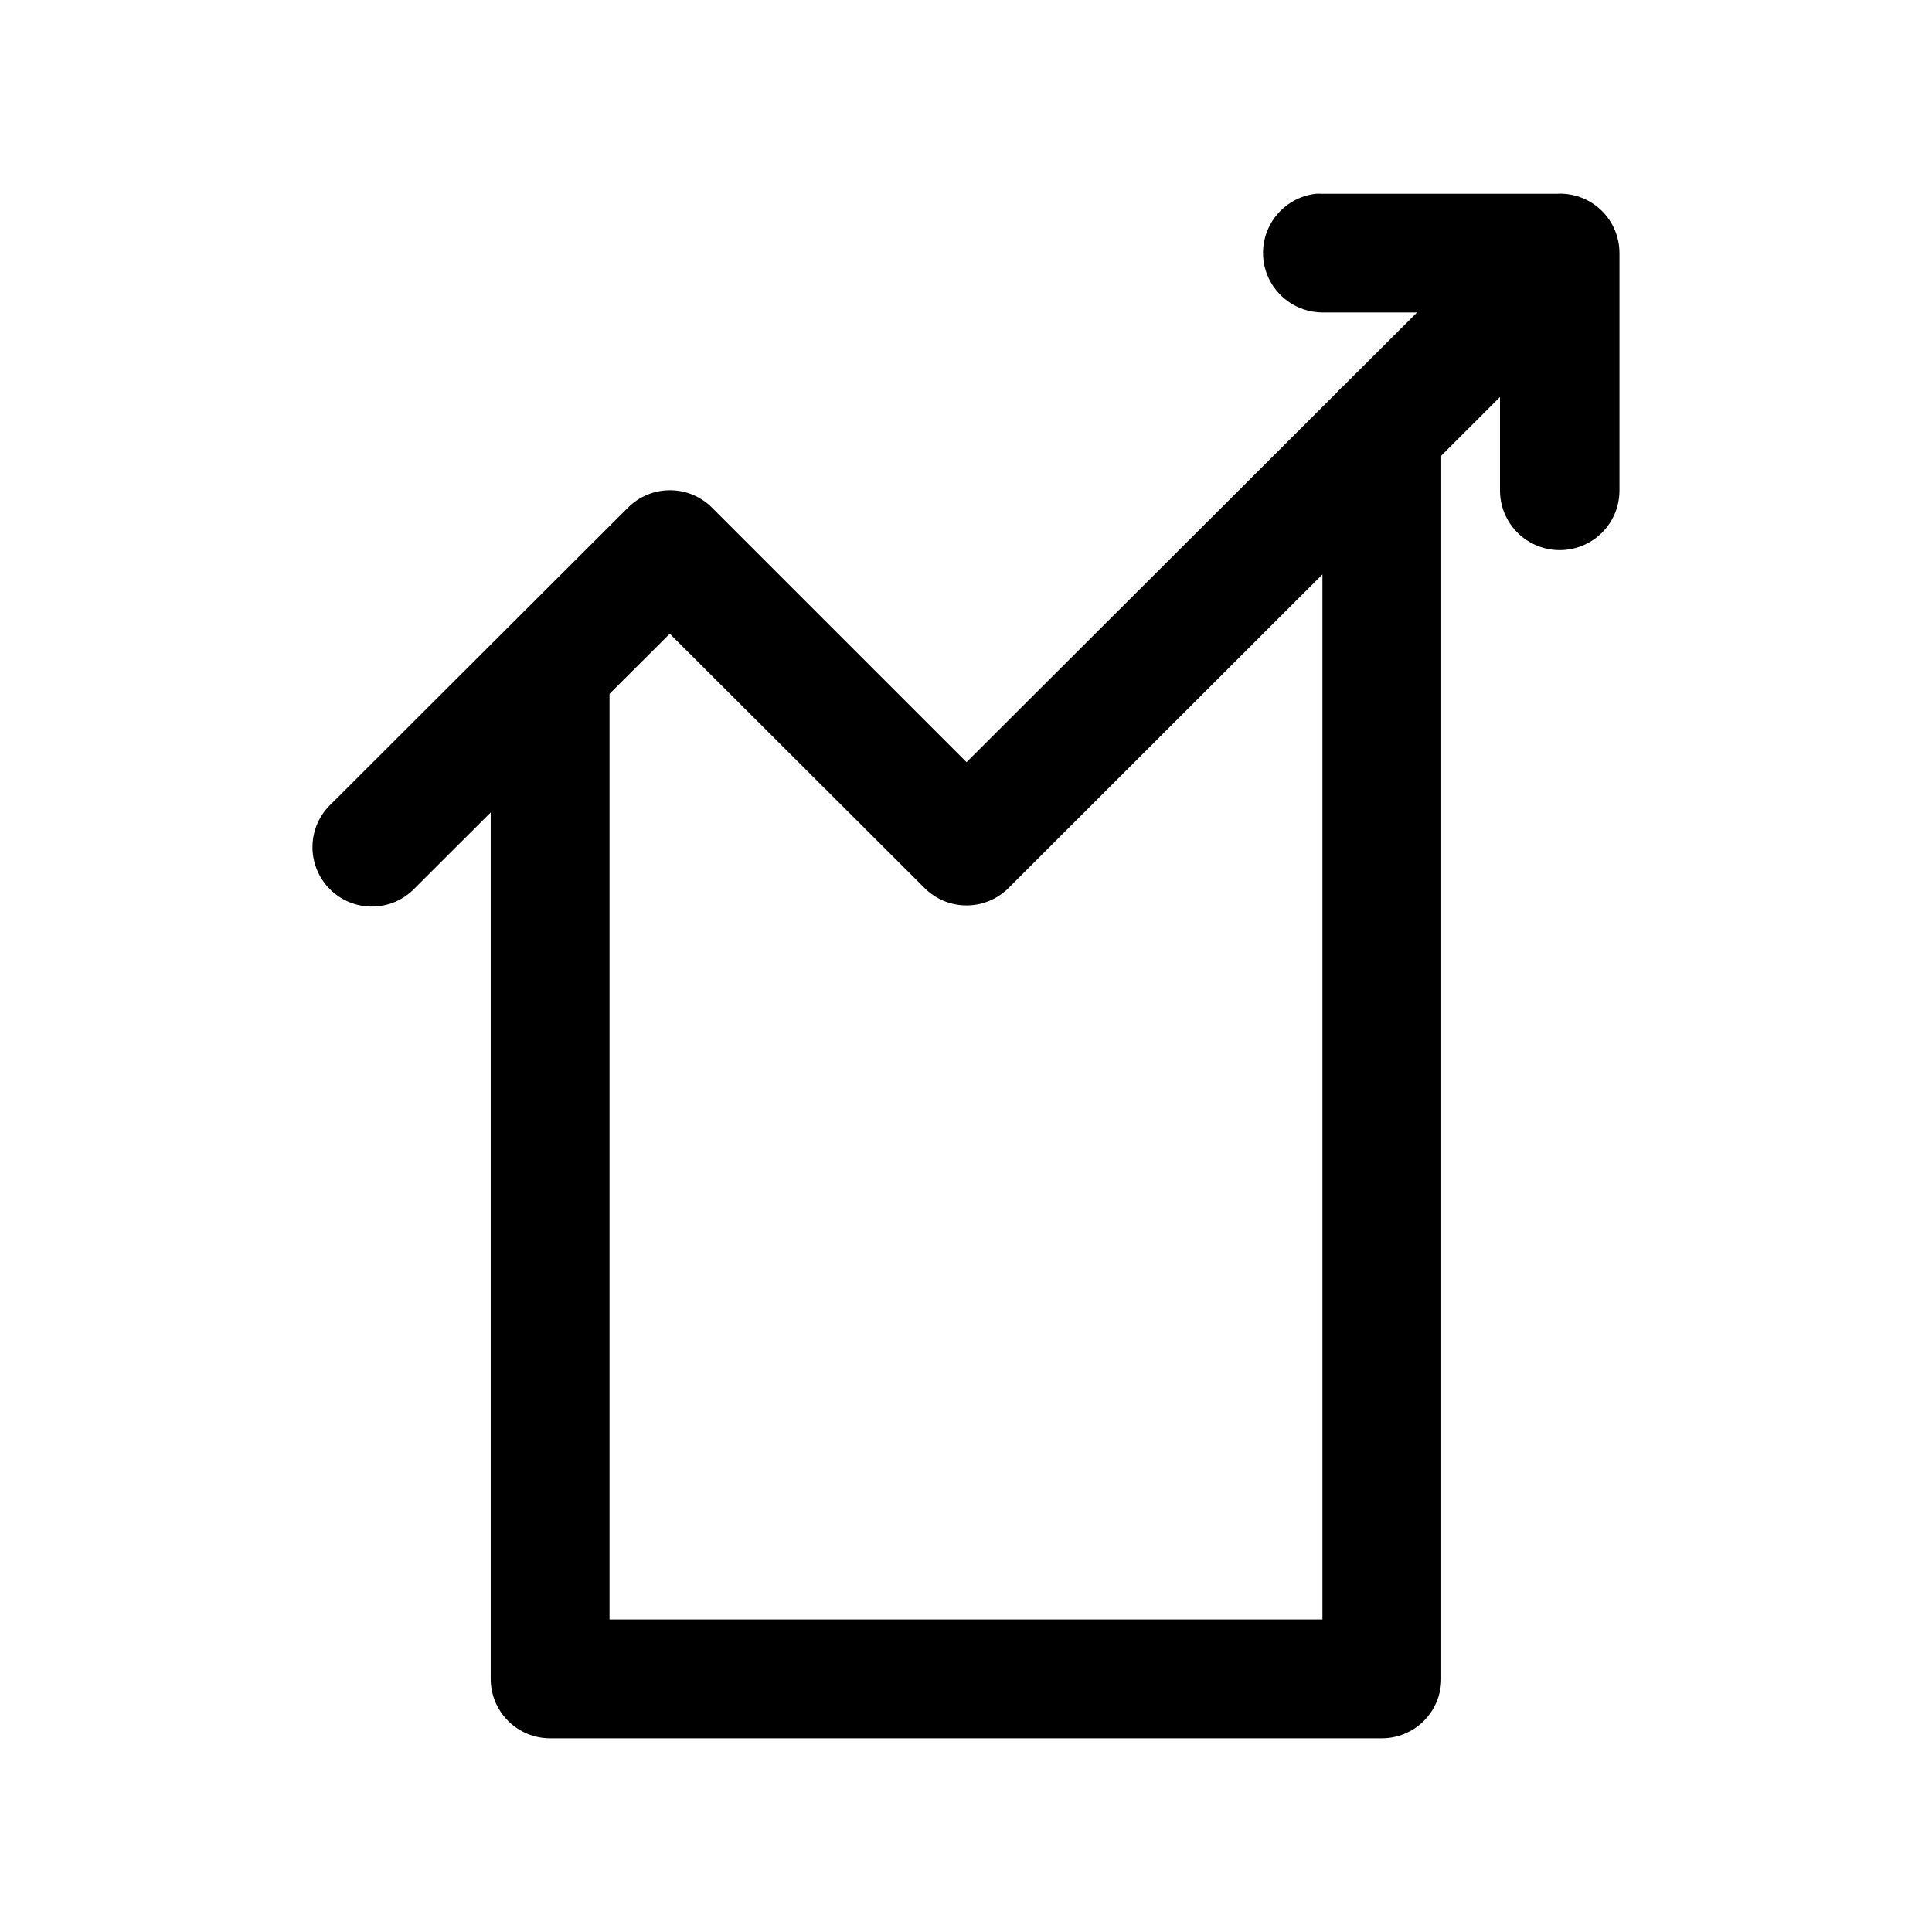 <?xml version="1.0" encoding="UTF-8"?>
<!-- Uploaded to: ICON Repo, www.iconrepo.com, Generator: ICON Repo Mixer Tools -->
<svg fill="#000000" width="800px" height="800px" version="1.1" viewBox="144 144 512 512" xmlns="http://www.w3.org/2000/svg">
 <path d="m509.91 242.56c-4.156 0.074-8.109 1.793-11.008 4.773-2.894 2.984-4.492 6.992-4.445 11.148v314.7h-188.93v-251.71c0-5.629-3-10.824-7.871-13.637-4.875-2.816-10.875-2.816-15.746 0-4.871 2.812-7.871 8.008-7.871 13.637v267.4c-0.016 4.195 1.645 8.227 4.609 11.191 2.969 2.969 6.996 4.629 11.191 4.613h220.3c4.195 0.016 8.223-1.645 11.191-4.613 2.965-2.965 4.625-6.996 4.609-11.191v-330.39c0.051-4.258-1.629-8.352-4.648-11.352-3.023-3-7.129-4.648-11.387-4.57zm-17.238-47.215c-5.367 0.641-10.035 3.961-12.383 8.816-2.352 4.856-2.055 10.57 0.785 15.156 2.84 4.586 7.828 7.41 13.234 7.488h47.207v47.195c0 5.641 3.016 10.852 7.914 13.672 4.898 2.82 10.934 2.82 15.832 0s7.918-8.031 7.918-13.672v-62.926c-0.016-4.168-1.684-8.16-4.637-11.105-2.957-2.945-6.961-4.606-11.137-4.621h-63.098c-0.547-0.027-1.09-0.027-1.637 0zm64.426-0.016c-4.082 0.125-7.957 1.832-10.805 4.762l-146.15 145.89-67.496-67.484v-0.004c-2.949-2.93-6.938-4.574-11.094-4.574s-8.145 1.645-11.094 4.574l-78.648 78.52h-0.004c-3.113 2.906-4.918 6.953-4.996 11.211-0.078 4.262 1.574 8.371 4.578 11.391 3.004 3.019 7.106 4.695 11.367 4.637 4.262-0.055 8.316-1.836 11.242-4.938l67.496-67.367 67.496 67.367c2.953 2.965 6.969 4.633 11.152 4.633 4.188 0 8.199-1.668 11.152-4.633l157.18-157.04c3.016-2.965 4.707-7.019 4.699-11.246-0.008-4.227-1.719-8.273-4.742-11.227-3.027-2.953-7.113-4.566-11.34-4.473z"/>
</svg>
